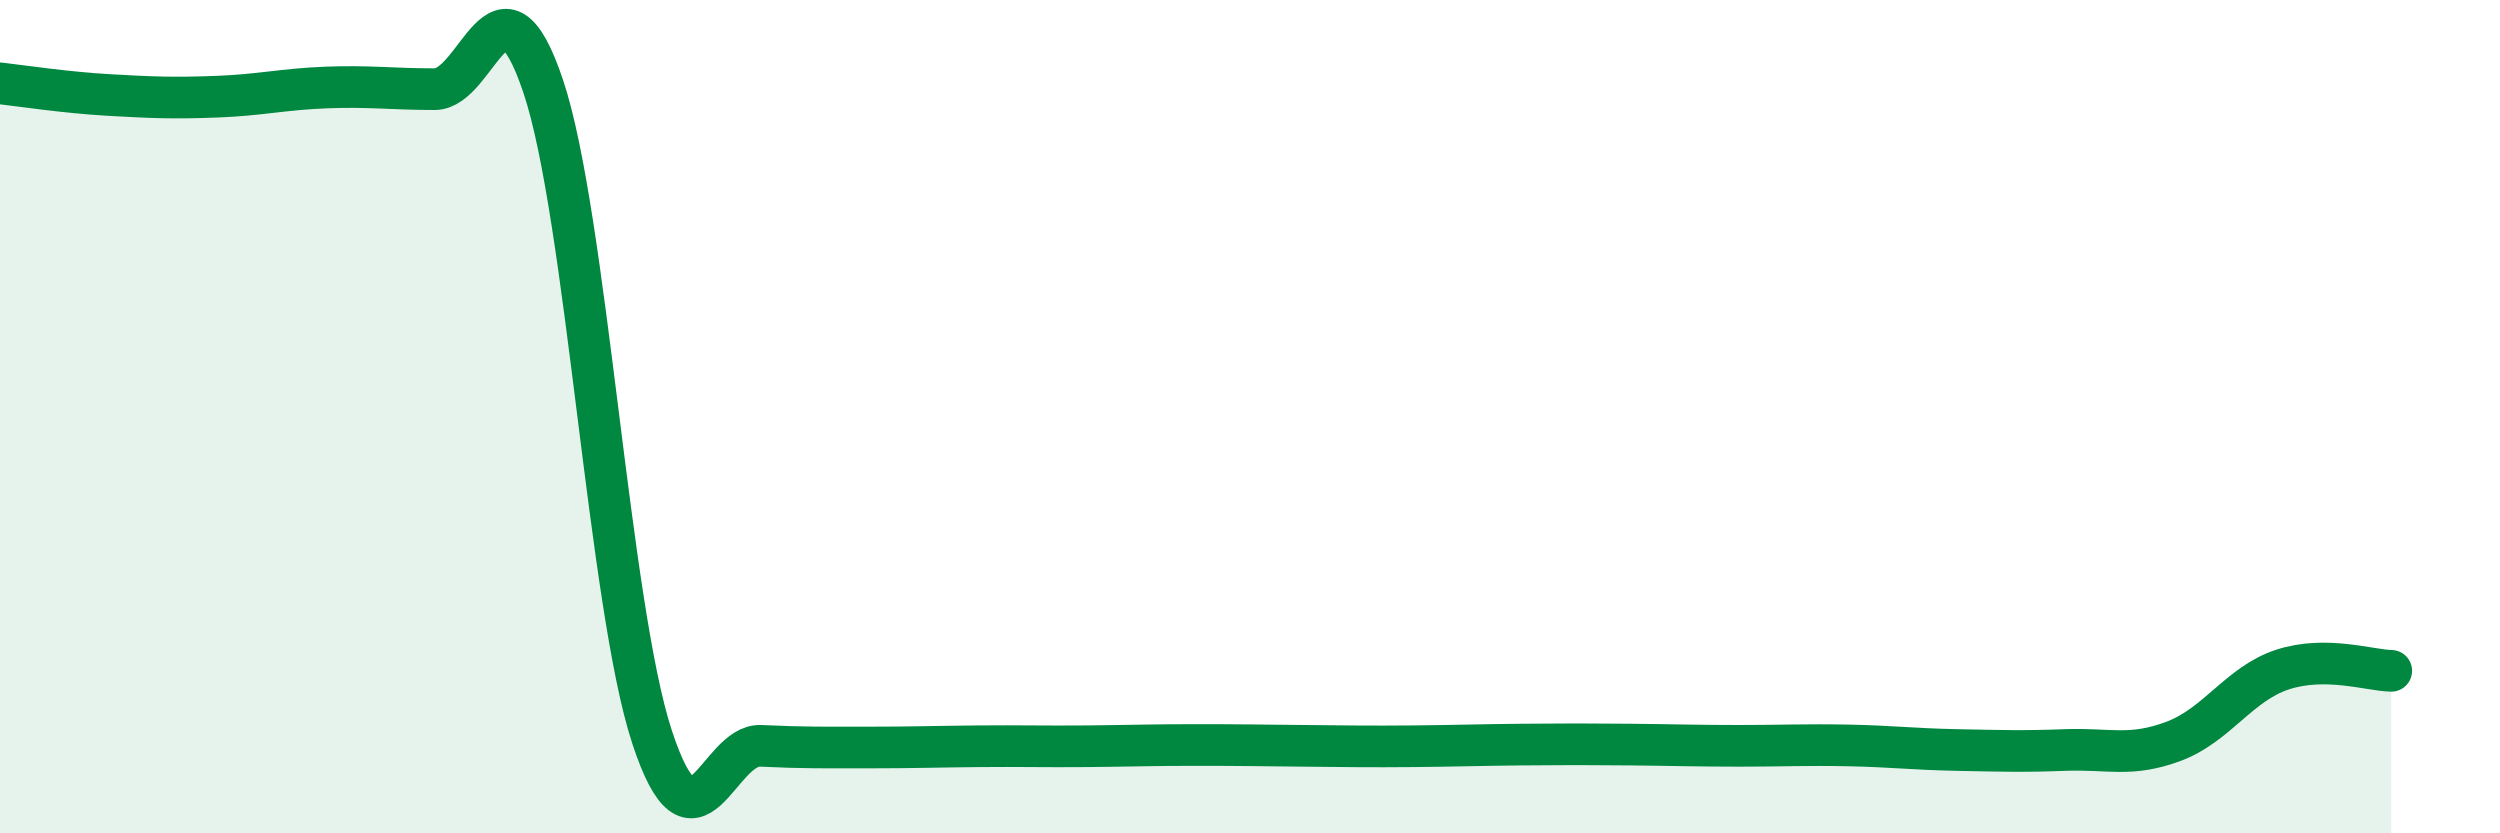 
    <svg width="60" height="20" viewBox="0 0 60 20" xmlns="http://www.w3.org/2000/svg">
      <path
        d="M 0,2 C 0.52,2.06 1.57,2.22 2.61,2.28 C 3.65,2.34 4.18,2.36 5.22,2.32 C 6.26,2.28 6.79,2.14 7.83,2.1 C 8.87,2.06 9.39,2.14 10.43,2.14 C 11.47,2.14 12,-1.03 13.04,2.08 C 14.08,5.19 14.61,14.53 15.65,17.69 C 16.69,20.85 17.22,17.85 18.26,17.9 C 19.3,17.95 19.83,17.94 20.87,17.94 C 21.91,17.94 22.44,17.92 23.48,17.91 C 24.52,17.9 25.05,17.92 26.09,17.91 C 27.13,17.9 27.66,17.88 28.7,17.88 C 29.74,17.88 30.26,17.89 31.3,17.9 C 32.34,17.91 32.87,17.92 33.91,17.91 C 34.95,17.9 35.48,17.88 36.52,17.87 C 37.56,17.86 38.09,17.86 39.13,17.87 C 40.17,17.88 40.7,17.9 41.74,17.9 C 42.78,17.9 43.31,17.87 44.35,17.89 C 45.39,17.91 45.92,17.98 46.96,18 C 48,18.02 48.53,18.04 49.57,18 C 50.61,17.96 51.13,18.18 52.17,17.79 C 53.21,17.4 53.74,16.41 54.78,16.07 C 55.82,15.73 56.87,16.09 57.39,16.1L57.39 20L0 20Z"
        fill="#008740"
        opacity="0.1"
        stroke-linecap="round"
        stroke-linejoin="round"
      />
      <path
        d="M 0,2 C 0.52,2.06 1.57,2.22 2.61,2.28 C 3.65,2.34 4.18,2.36 5.22,2.32 C 6.26,2.28 6.79,2.14 7.83,2.1 C 8.87,2.06 9.39,2.14 10.43,2.14 C 11.47,2.14 12,-1.03 13.04,2.08 C 14.08,5.19 14.61,14.53 15.65,17.69 C 16.69,20.85 17.22,17.85 18.26,17.9 C 19.3,17.95 19.83,17.94 20.87,17.94 C 21.91,17.94 22.44,17.92 23.48,17.91 C 24.52,17.9 25.05,17.92 26.09,17.91 C 27.13,17.9 27.66,17.88 28.7,17.88 C 29.74,17.88 30.26,17.89 31.3,17.9 C 32.34,17.91 32.87,17.92 33.91,17.91 C 34.95,17.9 35.48,17.88 36.52,17.87 C 37.56,17.86 38.09,17.86 39.13,17.87 C 40.17,17.88 40.7,17.9 41.74,17.9 C 42.78,17.9 43.31,17.87 44.35,17.89 C 45.39,17.91 45.92,17.98 46.96,18 C 48,18.02 48.53,18.04 49.57,18 C 50.61,17.96 51.13,18.18 52.17,17.79 C 53.21,17.4 53.74,16.41 54.78,16.07 C 55.82,15.73 56.87,16.09 57.39,16.1"
        stroke="#008740"
        stroke-width="1"
        fill="none"
        stroke-linecap="round"
        stroke-linejoin="round"
      />
    </svg>
  